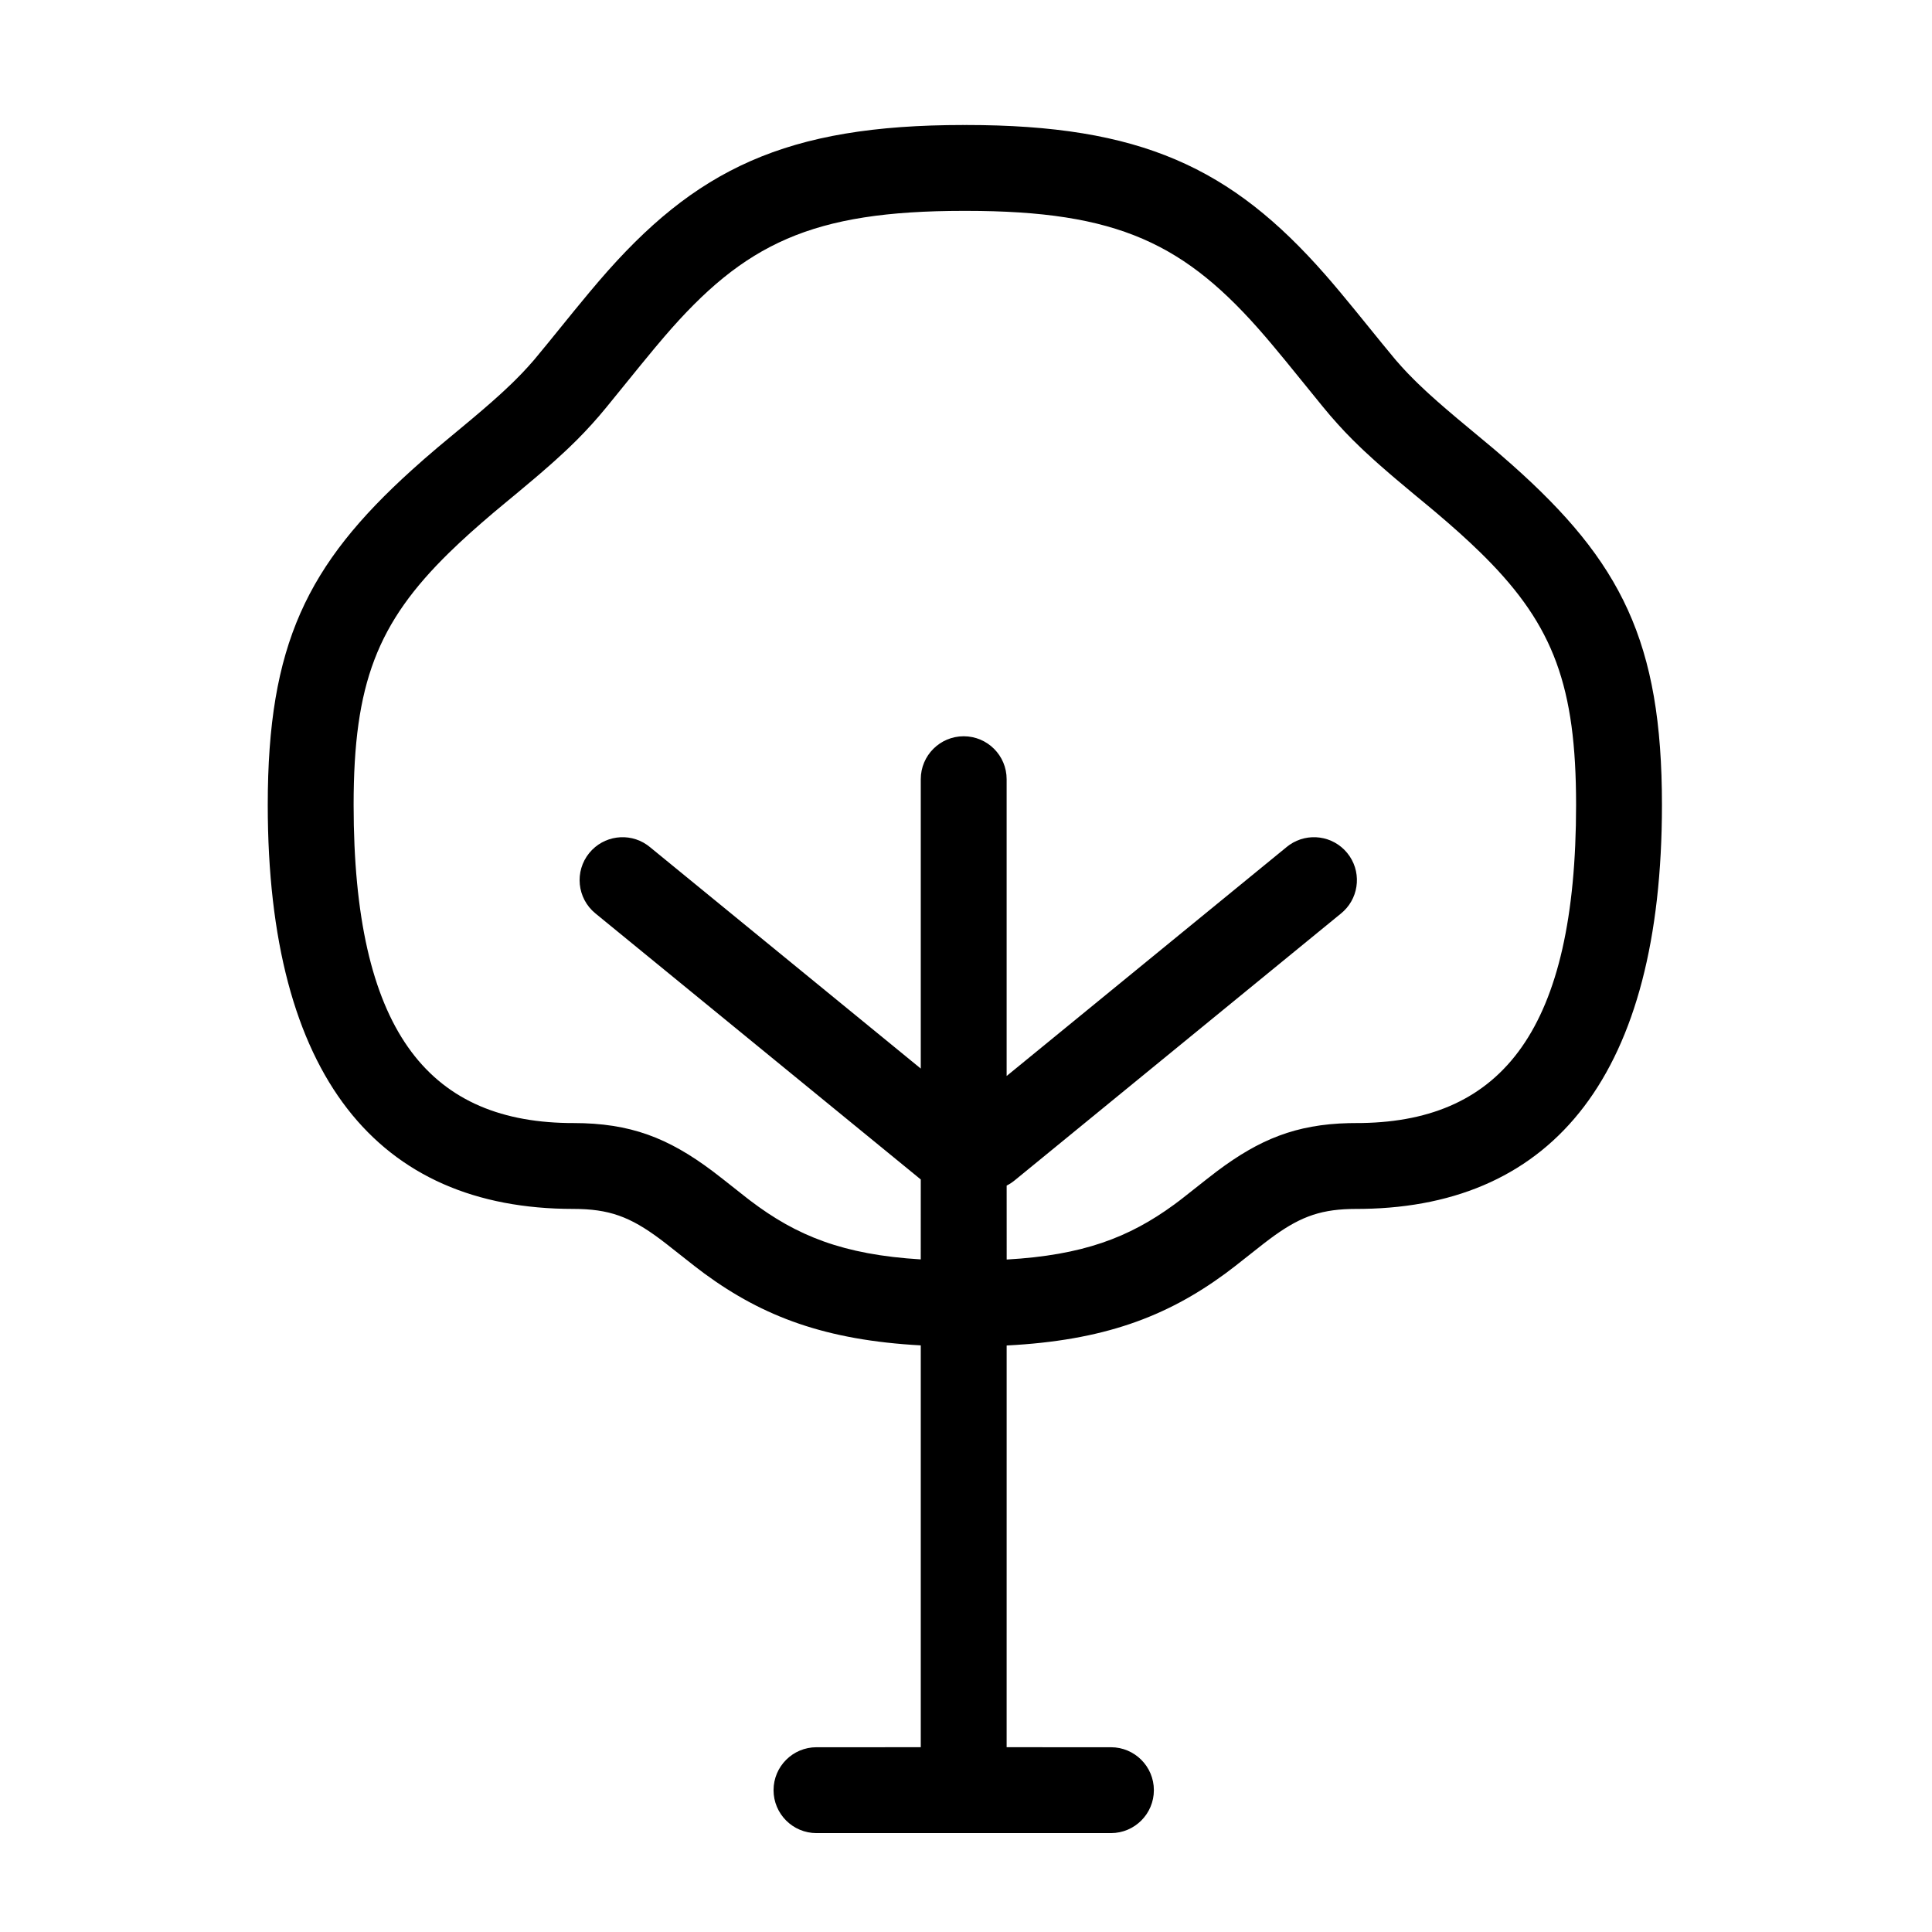 <?xml version="1.0" encoding="UTF-8"?>
<svg width="90px" height="90px" viewBox="0 0 90 90" version="1.1" xmlns="http://www.w3.org/2000/svg" xmlns:xlink="http://www.w3.org/1999/xlink">
    <title>ico/surface-ext-2</title>
    <g id="ico/surface-ext-2" stroke="none" stroke-width="1" fill="none" fill-rule="evenodd">
        <path d="M45,5.823 C53.131,5.823 57.354,7.801 61.734,12.795 L61.982,13.081 L62.134,13.259 L62.446,13.629 L63.144,14.475 L64.354,15.965 L65.009,16.76 L65.29,17.078 L65.434,17.234 L65.434,17.234 L65.581,17.391 L65.889,17.704 L65.969,17.783 L65.969,17.783 L66.051,17.863 L66.395,18.189 L66.486,18.273 L66.486,18.273 L66.578,18.358 L66.972,18.711 L67.406,19.088 L67.887,19.497 L69.508,20.847 L69.665,20.98 L69.665,20.98 L69.82,21.113 L70.423,21.64 C75.521,26.167 77.42,29.895 77.42,37.492 C77.42,50.004 72.395,56.173 63.498,56.314 L63.186,56.316 L62.896,56.32 C61.387,56.362 60.445,56.748 59.122,57.738 L58.869,57.931 L57.537,58.98 L57.081,59.326 C54.313,61.356 51.384,62.448 46.894,62.678 L46.893,81.392 L51.752,81.393 C52.856,81.393 53.752,82.288 53.752,83.393 C53.752,84.497 52.856,85.393 51.752,85.393 L38.035,85.393 C36.931,85.393 36.035,84.497 36.035,83.393 C36.035,82.288 36.931,81.393 38.035,81.393 L42.893,81.392 L42.893,62.673 C38.463,62.431 35.558,61.34 32.812,59.326 L32.356,58.98 L31.024,57.931 C29.564,56.798 28.6,56.365 26.997,56.32 L26.707,56.316 C17.616,56.316 12.473,50.149 12.473,37.492 C12.473,30.041 14.3,26.312 19.18,21.9 L19.768,21.377 C19.969,21.202 20.174,21.025 20.385,20.847 L22.006,19.497 L22.487,19.088 L22.921,18.711 L23.315,18.358 C23.377,18.301 23.438,18.245 23.498,18.189 L23.842,17.863 C23.897,17.81 23.951,17.757 24.004,17.704 L24.312,17.391 C24.411,17.287 24.508,17.183 24.603,17.078 L24.884,16.76 L25.539,15.965 L26.749,14.475 L27.447,13.629 L27.911,13.081 C32.381,7.876 36.609,5.823 44.893,5.823 L44.946,5.825 L45,5.823 Z M45,9.823 L44.893,9.823 C37.808,9.823 34.675,11.344 30.945,15.687 L30.51,16.201 L29.845,17.008 L28.255,18.965 L27.919,19.366 L27.582,19.748 C27.356,19.999 27.125,20.243 26.879,20.489 L26.499,20.86 C26.433,20.923 26.366,20.986 26.298,21.049 L25.874,21.438 C25.8,21.505 25.725,21.572 25.648,21.64 L25.164,22.062 C25.079,22.135 24.993,22.209 24.904,22.284 L24.045,23.005 L23.577,23.392 C23.375,23.559 23.179,23.723 22.987,23.884 L22.429,24.363 L21.899,24.831 C21.728,24.985 21.561,25.138 21.4,25.289 L20.928,25.74 C17.575,29.021 16.473,31.844 16.473,37.492 C16.473,47.941 19.907,52.2 26.437,52.314 L26.707,52.316 C29.367,52.316 31.127,53.007 33.192,54.554 L33.675,54.927 L34.778,55.797 L34.947,55.928 C37.11,57.571 39.271,58.447 42.892,58.668 L42.893,54.944 L27.734,42.548 C26.879,41.849 26.753,40.589 27.452,39.734 C28.116,38.922 29.287,38.767 30.135,39.353 L30.266,39.452 L42.893,49.778 L42.893,36.298 C42.893,35.193 43.789,34.298 44.893,34.298 C45.998,34.298 46.893,35.193 46.893,36.298 L46.893,50.124 L59.944,39.452 L60.075,39.353 C60.924,38.767 62.094,38.922 62.758,39.734 C63.423,40.546 63.342,41.724 62.599,42.439 L62.476,42.548 L47.266,54.987 L47.135,55.086 C47.057,55.14 46.977,55.187 46.894,55.229 L46.895,58.674 C50.439,58.472 52.592,57.653 54.694,56.116 L54.946,55.928 L55.115,55.797 L56.218,54.927 L56.701,54.554 C58.672,53.077 60.366,52.381 62.829,52.32 L63.186,52.316 L63.456,52.314 C69.986,52.2 73.42,47.941 73.42,37.492 C73.42,31.982 72.371,29.161 69.206,25.979 L68.965,25.74 L68.493,25.289 L67.994,24.831 L67.464,24.363 L66.906,23.884 L66.615,23.64 L66.615,23.64 L66.316,23.392 L65.848,23.005 L64.989,22.284 L64.858,22.172 L64.858,22.172 L64.729,22.062 L64.245,21.64 L64.131,21.538 L64.131,21.538 L64.019,21.438 L63.595,21.049 L63.494,20.955 L63.494,20.955 L63.394,20.86 L63.014,20.489 L62.655,20.121 L62.311,19.748 L61.974,19.366 L61.638,18.965 L59.869,16.788 L59.234,16.024 L58.948,15.687 C55.218,11.344 52.085,9.823 45,9.823 Z" id="Combined-Shape" fill="#000000" fill-rule="nonzero"></path>
    </g>
</svg>